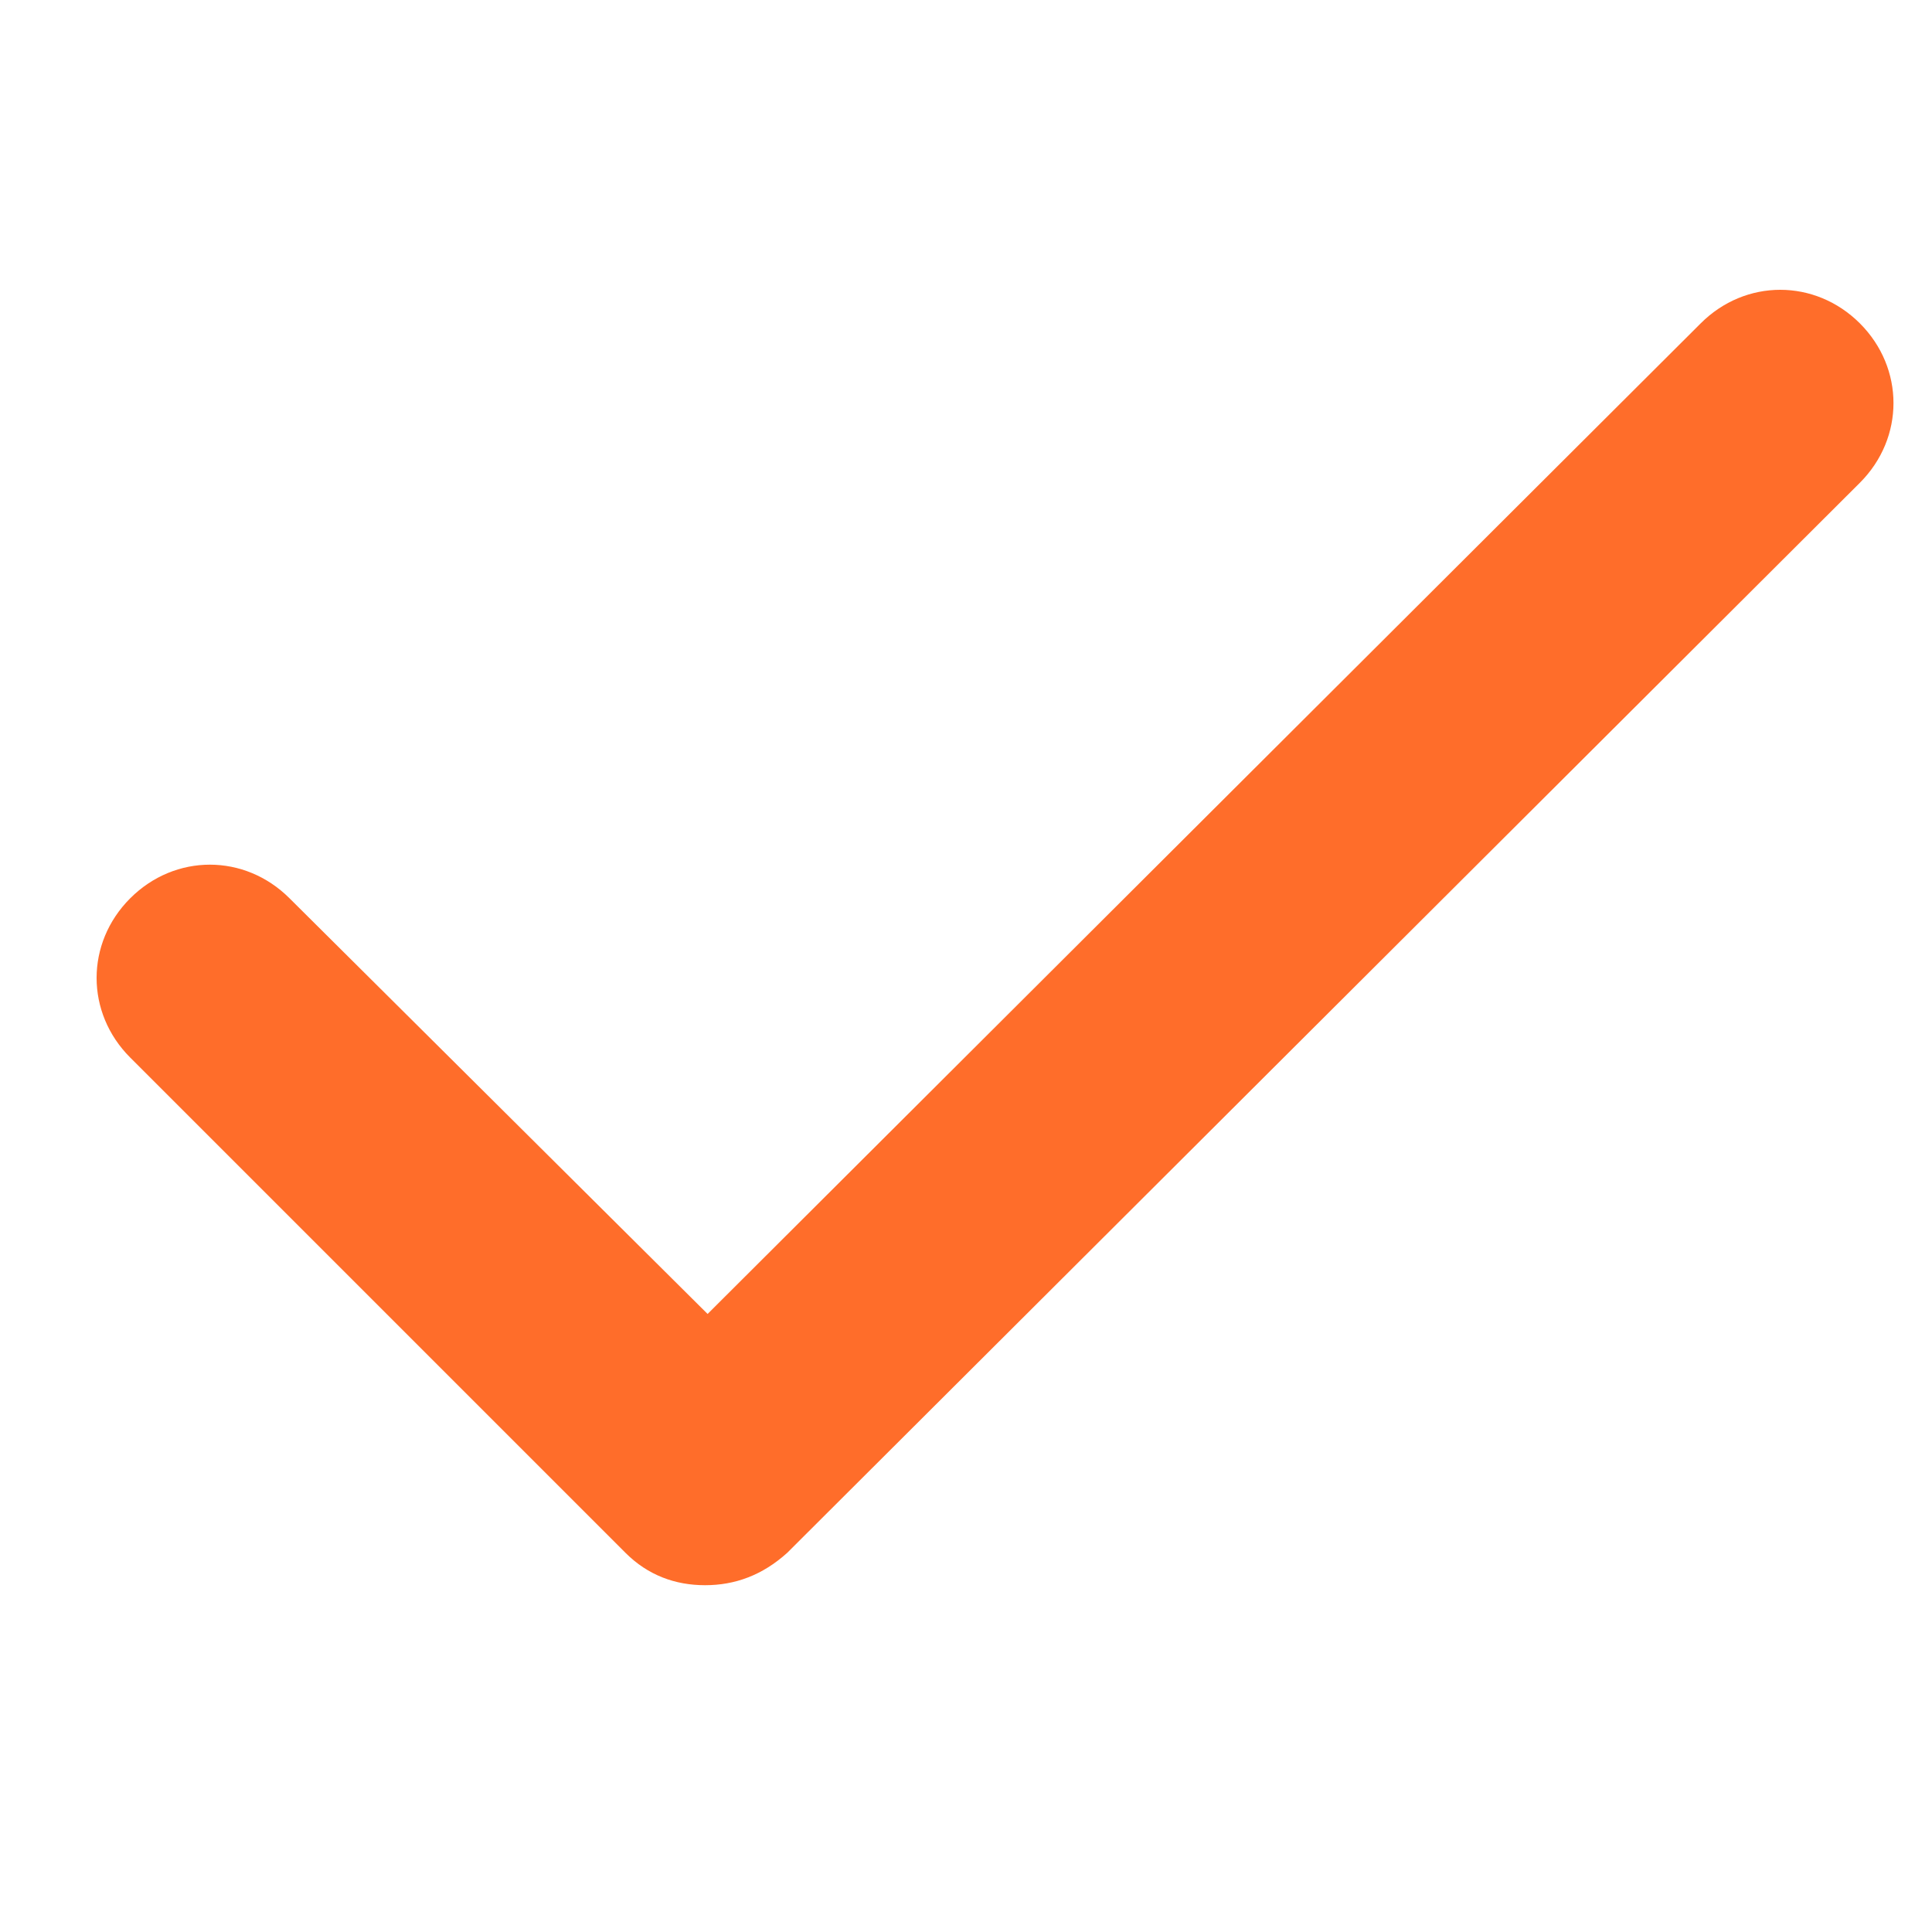 <?xml version="1.0" encoding="UTF-8"?> <svg xmlns="http://www.w3.org/2000/svg" width="20" height="20" viewBox="0 0 20 20" fill="none"> <path d="M7.299 16.41C6.99 16.41 6.707 16.307 6.475 16.075L1.348 10.948C0.884 10.484 0.884 9.763 1.348 9.299C1.812 8.835 2.533 8.835 2.997 9.299L7.325 13.602L17.605 3.348C18.068 2.884 18.79 2.884 19.254 3.348C19.717 3.812 19.717 4.533 19.254 4.997L8.149 16.075C7.892 16.307 7.608 16.41 7.299 16.41Z" fill="#FF6D2A"></path> </svg> 